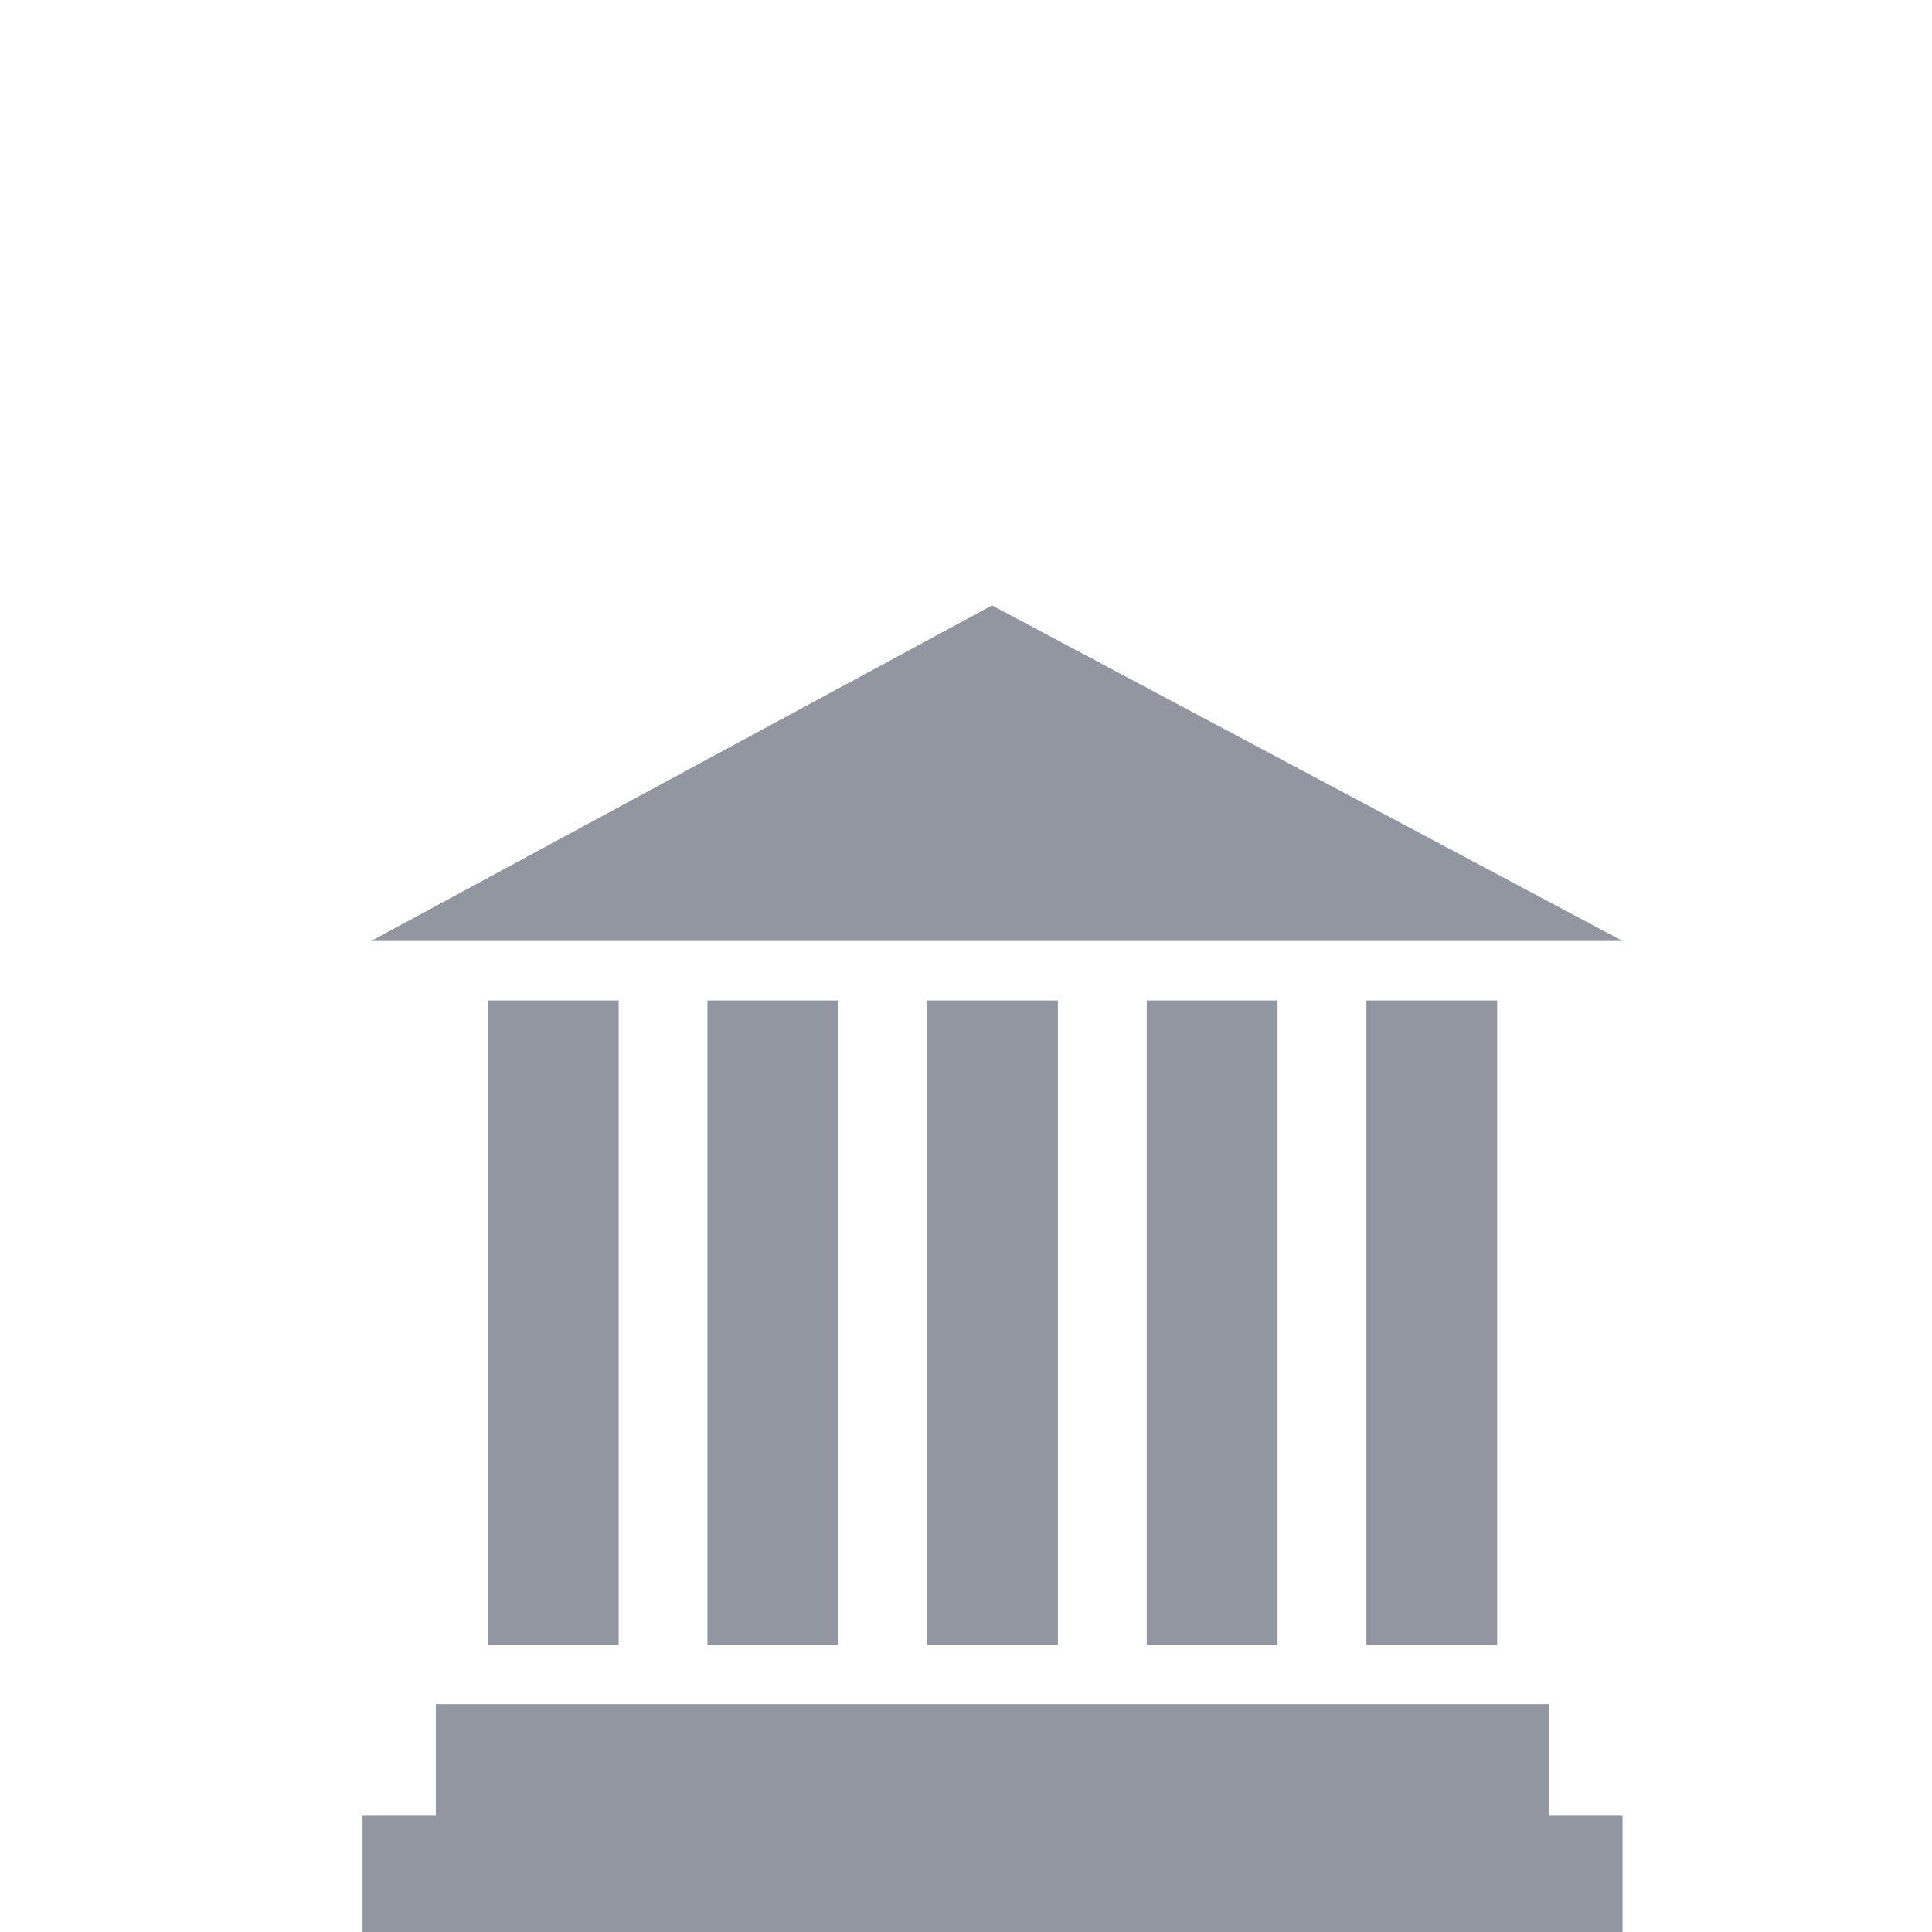 <?xml version="1.0" encoding="UTF-8"?> <svg xmlns="http://www.w3.org/2000/svg" id="Layer_1" data-name="Layer 1" viewBox="0 0 217 217"><defs><style>.cls-1{fill:#9296a0;}</style></defs><title>autoquip_icons-educational-institutions</title><polygon class="cls-1" points="174.01 203.93 174.01 191.41 48.95 191.41 48.95 203.93 40.72 203.93 40.72 217 182.24 217 182.24 203.93 174.01 203.93"></polygon><path class="cls-1" d="M182.24,105.69,111.42,68,41.69,105.69Z"></path><rect class="cls-1" x="153.47" y="112.37" width="14.69" height="72.37"></rect><rect class="cls-1" x="128.8" y="112.37" width="14.69" height="72.37"></rect><rect class="cls-1" x="79.46" y="112.37" width="14.69" height="72.37"></rect><rect class="cls-1" x="104.13" y="112.37" width="14.69" height="72.37"></rect><rect class="cls-1" x="54.8" y="112.37" width="14.69" height="72.37"></rect></svg> 